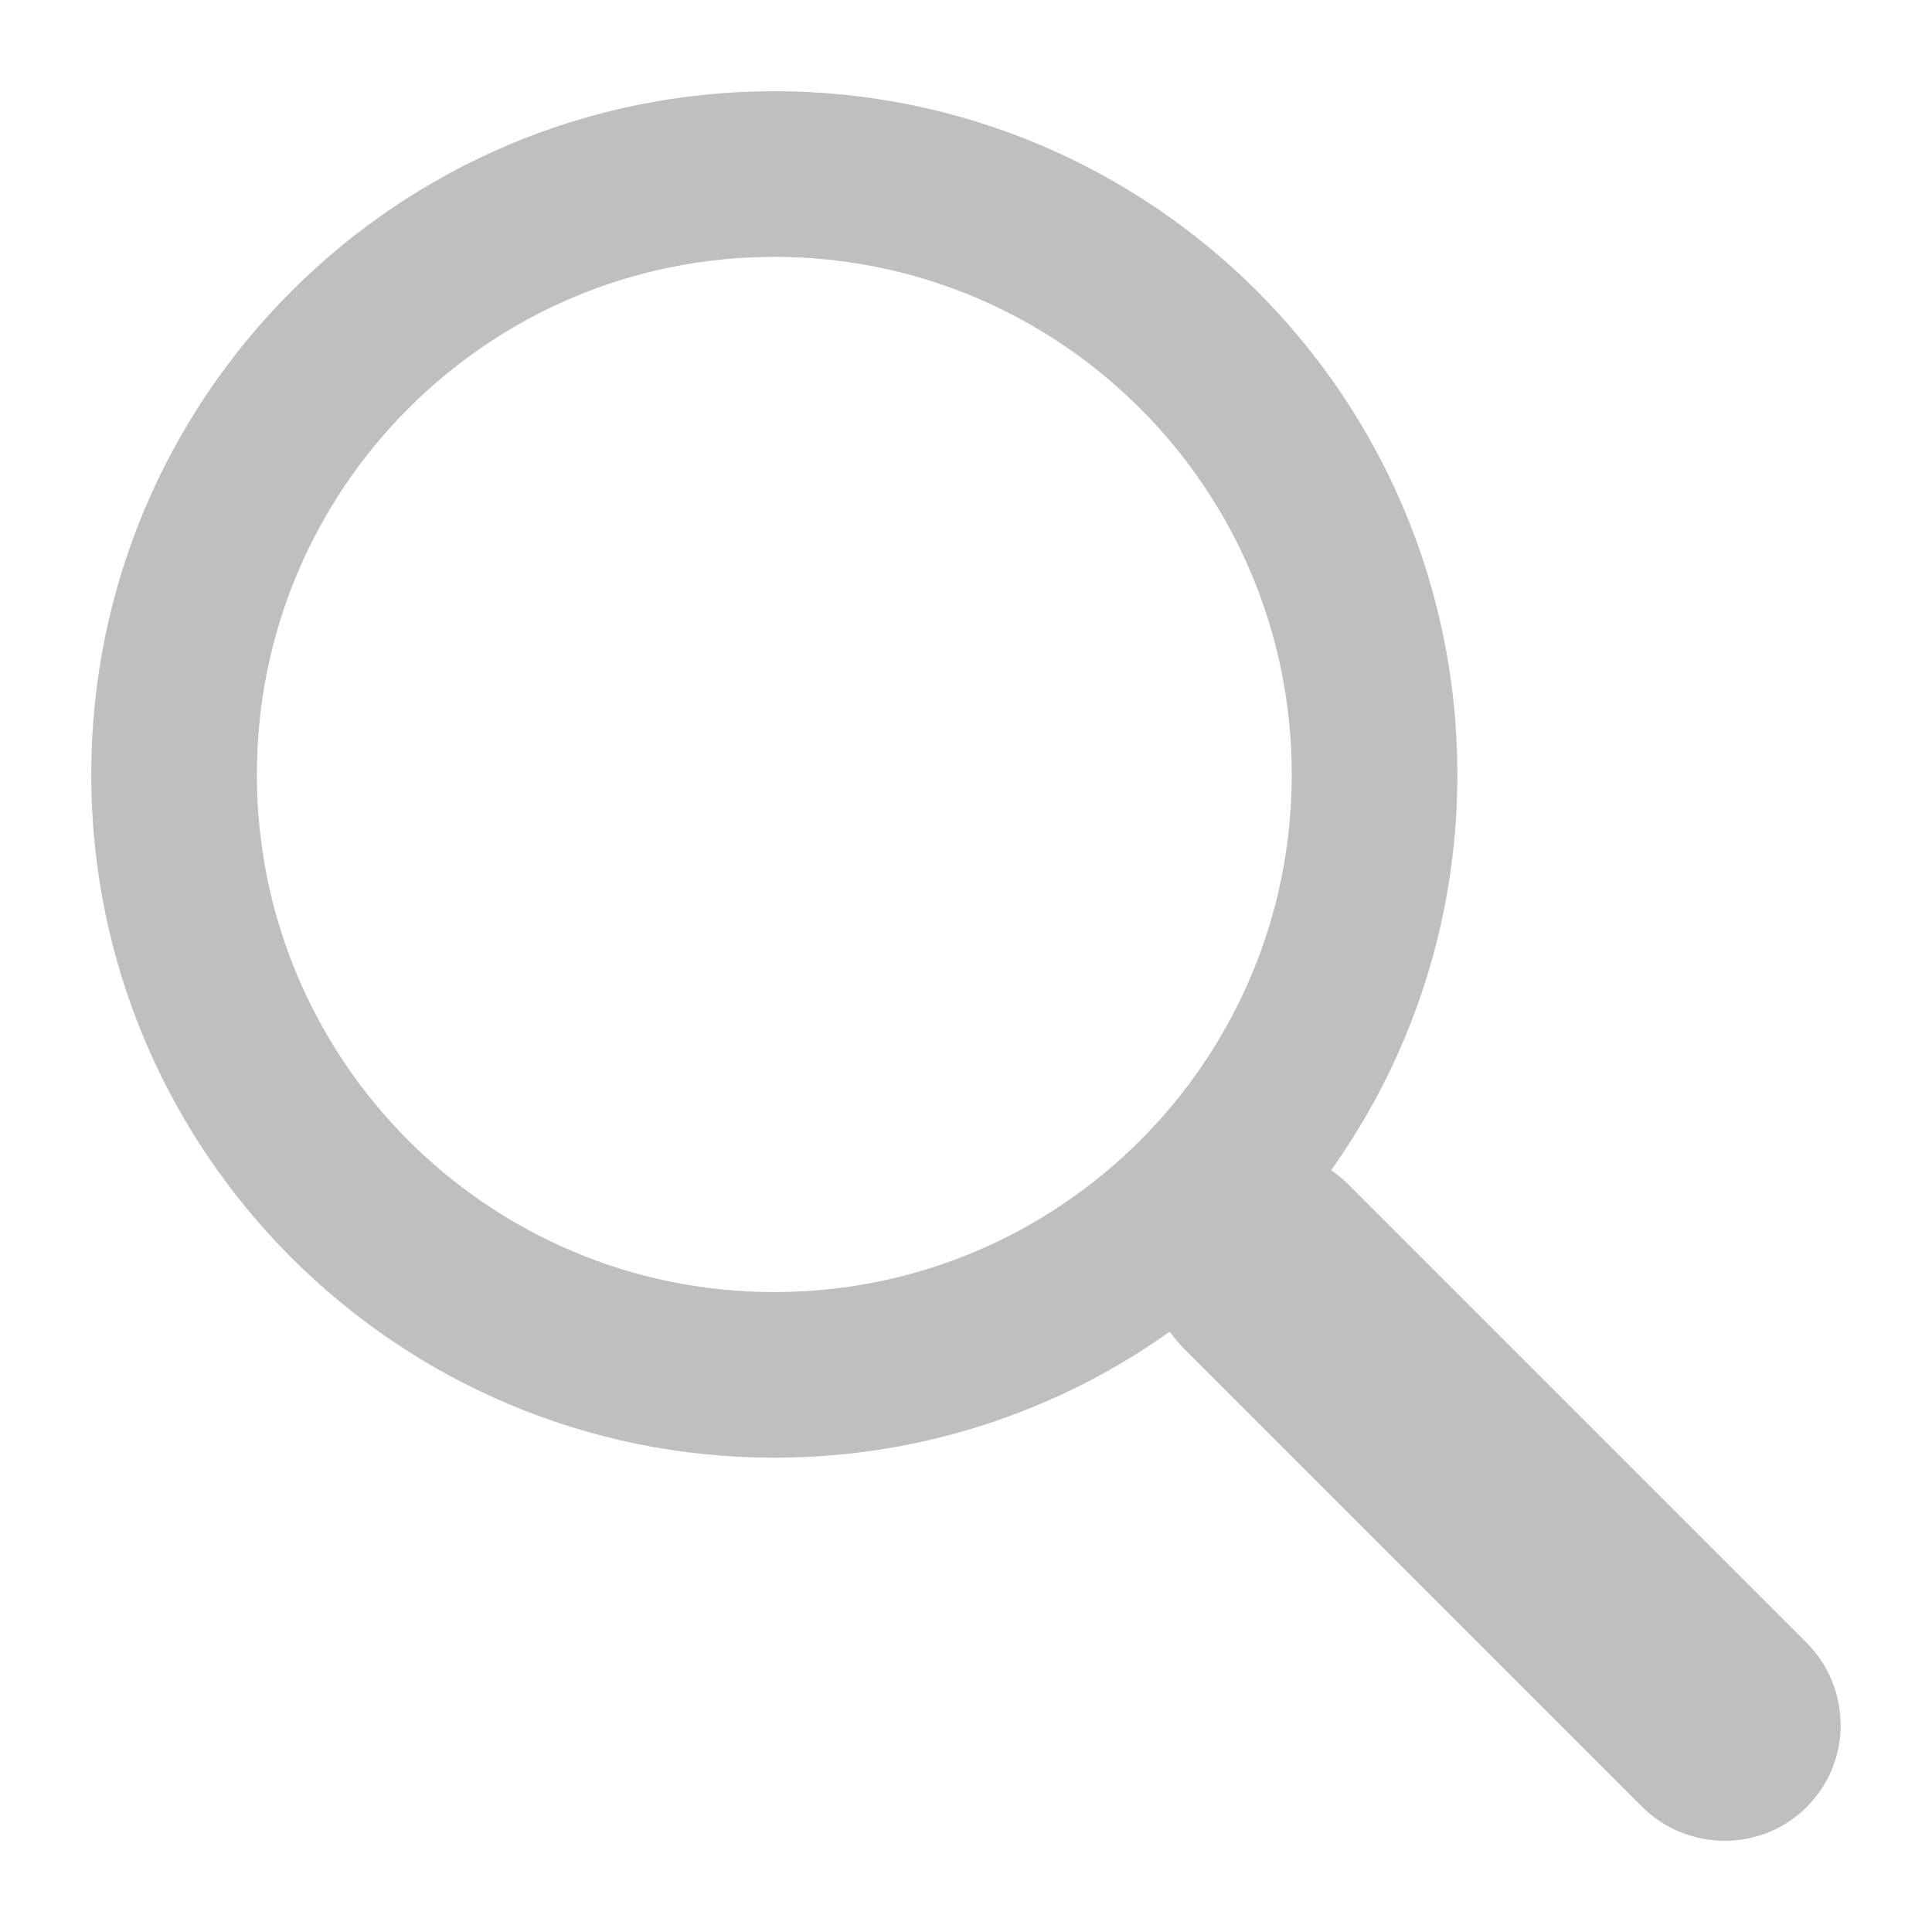<?xml version="1.0" encoding="UTF-8"?>
<svg width="18px" height="18px" viewBox="0 0 18 18" version="1.1" xmlns="http://www.w3.org/2000/svg" xmlns:xlink="http://www.w3.org/1999/xlink">
    <!-- Generator: Sketch 47.1 (45422) - http://www.bohemiancoding.com/sketch -->
    <title>search</title>
    <desc>Created with Sketch.</desc>
    <defs>
        <path d="M15.181,13.95 C15.281,13.996 15.374,14.059 15.455,14.14 L19.722,18.407 C20.088,18.774 20.093,19.363 19.726,19.73 C19.362,20.094 18.766,20.088 18.403,19.725 L14.137,15.459 C14.055,15.377 13.992,15.284 13.946,15.186 C12.907,15.968 11.614,16.431 10.214,16.431 C6.782,16.431 4,13.648 4,10.216 C4,6.783 6.782,4 10.214,4 C13.646,4 16.428,6.783 16.428,10.216 C16.428,11.617 15.964,12.911 15.181,13.95 Z M10.214,15.188 C12.959,15.188 15.185,12.962 15.185,10.216 C15.185,7.469 12.959,5.243 10.214,5.243 C7.468,5.243 5.243,7.469 5.243,10.216 C5.243,12.962 7.468,15.188 10.214,15.188 Z" id="path-1"></path>
    </defs>
    <g id="Page-1" stroke="none" stroke-width="1" fill="none" fill-rule="evenodd">
        <g id="Artboard-2" transform="translate(-72, -35)">
            <g id="search" transform="translate(69, 32)">
                <rect id="Rectangle" x="0" y="0" width="24" height="24"></rect>
                <g id="Search-Icon">
                    <use fill="#D3D4D5" fill-rule="evenodd" xlink:href="#path-1"></use>
                    <use stroke="#D3D4D5" stroke-width="0.3" fill-opacity="0.1" fill="#000000" fill-rule="evenodd" xlink:href="#path-1"></use>
                    <use stroke-opacity="0.1" stroke="#000000" stroke-width="0.3" xlink:href="#path-1"></use>
                </g>
            </g>
        </g>
    </g>
</svg>